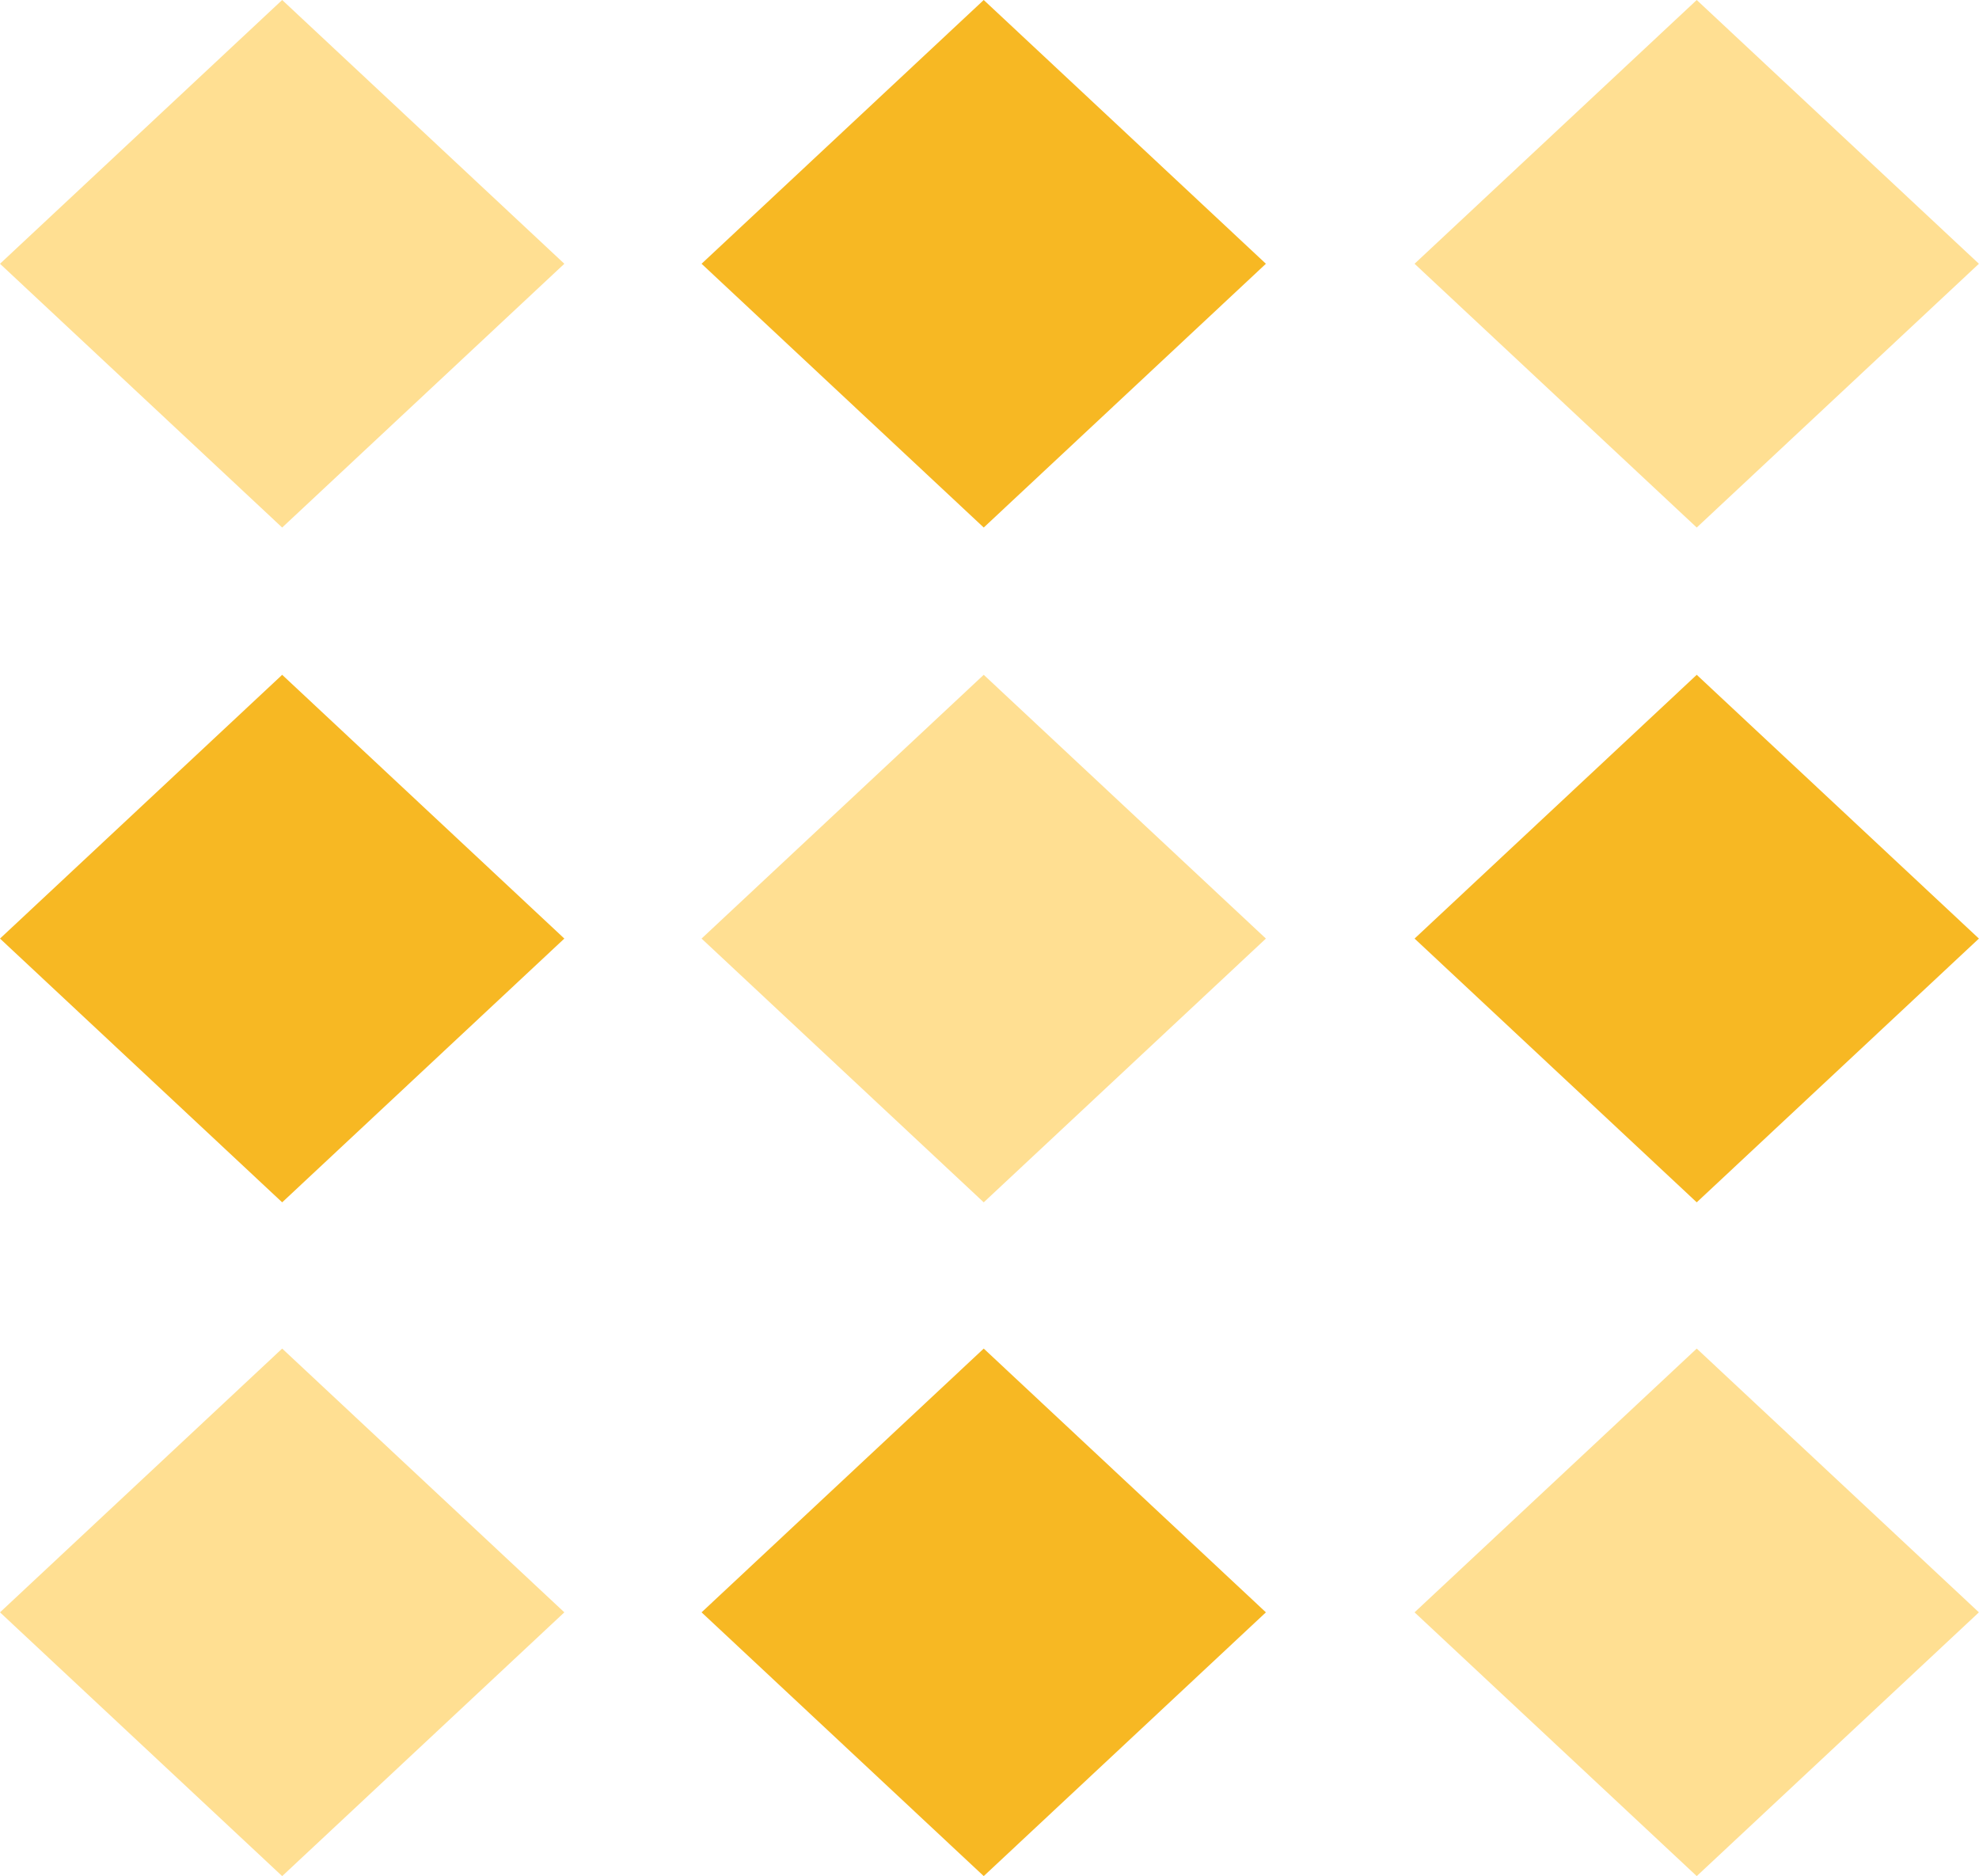 <?xml version="1.0" encoding="UTF-8"?> <svg xmlns="http://www.w3.org/2000/svg" width="2926" height="2774" viewBox="0 0 2926 2774" fill="none"> <path d="M834.392 390.002L417.196 0L0 390.002L417.196 780.003L834.392 390.002Z" fill="#FFDF92"></path> <path d="M834.392 1387.77L417.196 997.771L0 1387.77L417.196 1777.77L834.392 1387.77Z" fill="#F7B823"></path> <path d="M834.392 2384L417.196 1994L0 2384L417.196 2774L834.392 2384Z" fill="#FFDF92"></path> <path d="M1871.67 390.002L1454.47 0L1037.28 390.002L1454.47 780.003L1871.67 390.002Z" fill="#F7B823"></path> <path d="M1871.67 1387.77L1454.47 997.771L1037.28 1387.77L1454.47 1777.77L1871.67 1387.77Z" fill="#FFDF92"></path> <path d="M1871.67 2384L1454.47 1994L1037.28 2384L1454.47 2774L1871.67 2384Z" fill="#F7B823"></path> <path d="M2925.86 390.002L2508.66 0L2091.47 390.002L2508.66 780.003L2925.86 390.002Z" fill="#FFDF92"></path> <path d="M2925.86 1387.77L2508.66 997.771L2091.47 1387.77L2508.66 1777.77L2925.86 1387.77Z" fill="#F7B823"></path> <path d="M2925.86 2384L2508.66 1994L2091.47 2384L2508.66 2774L2925.86 2384Z" fill="#FFDF92"></path> </svg> 